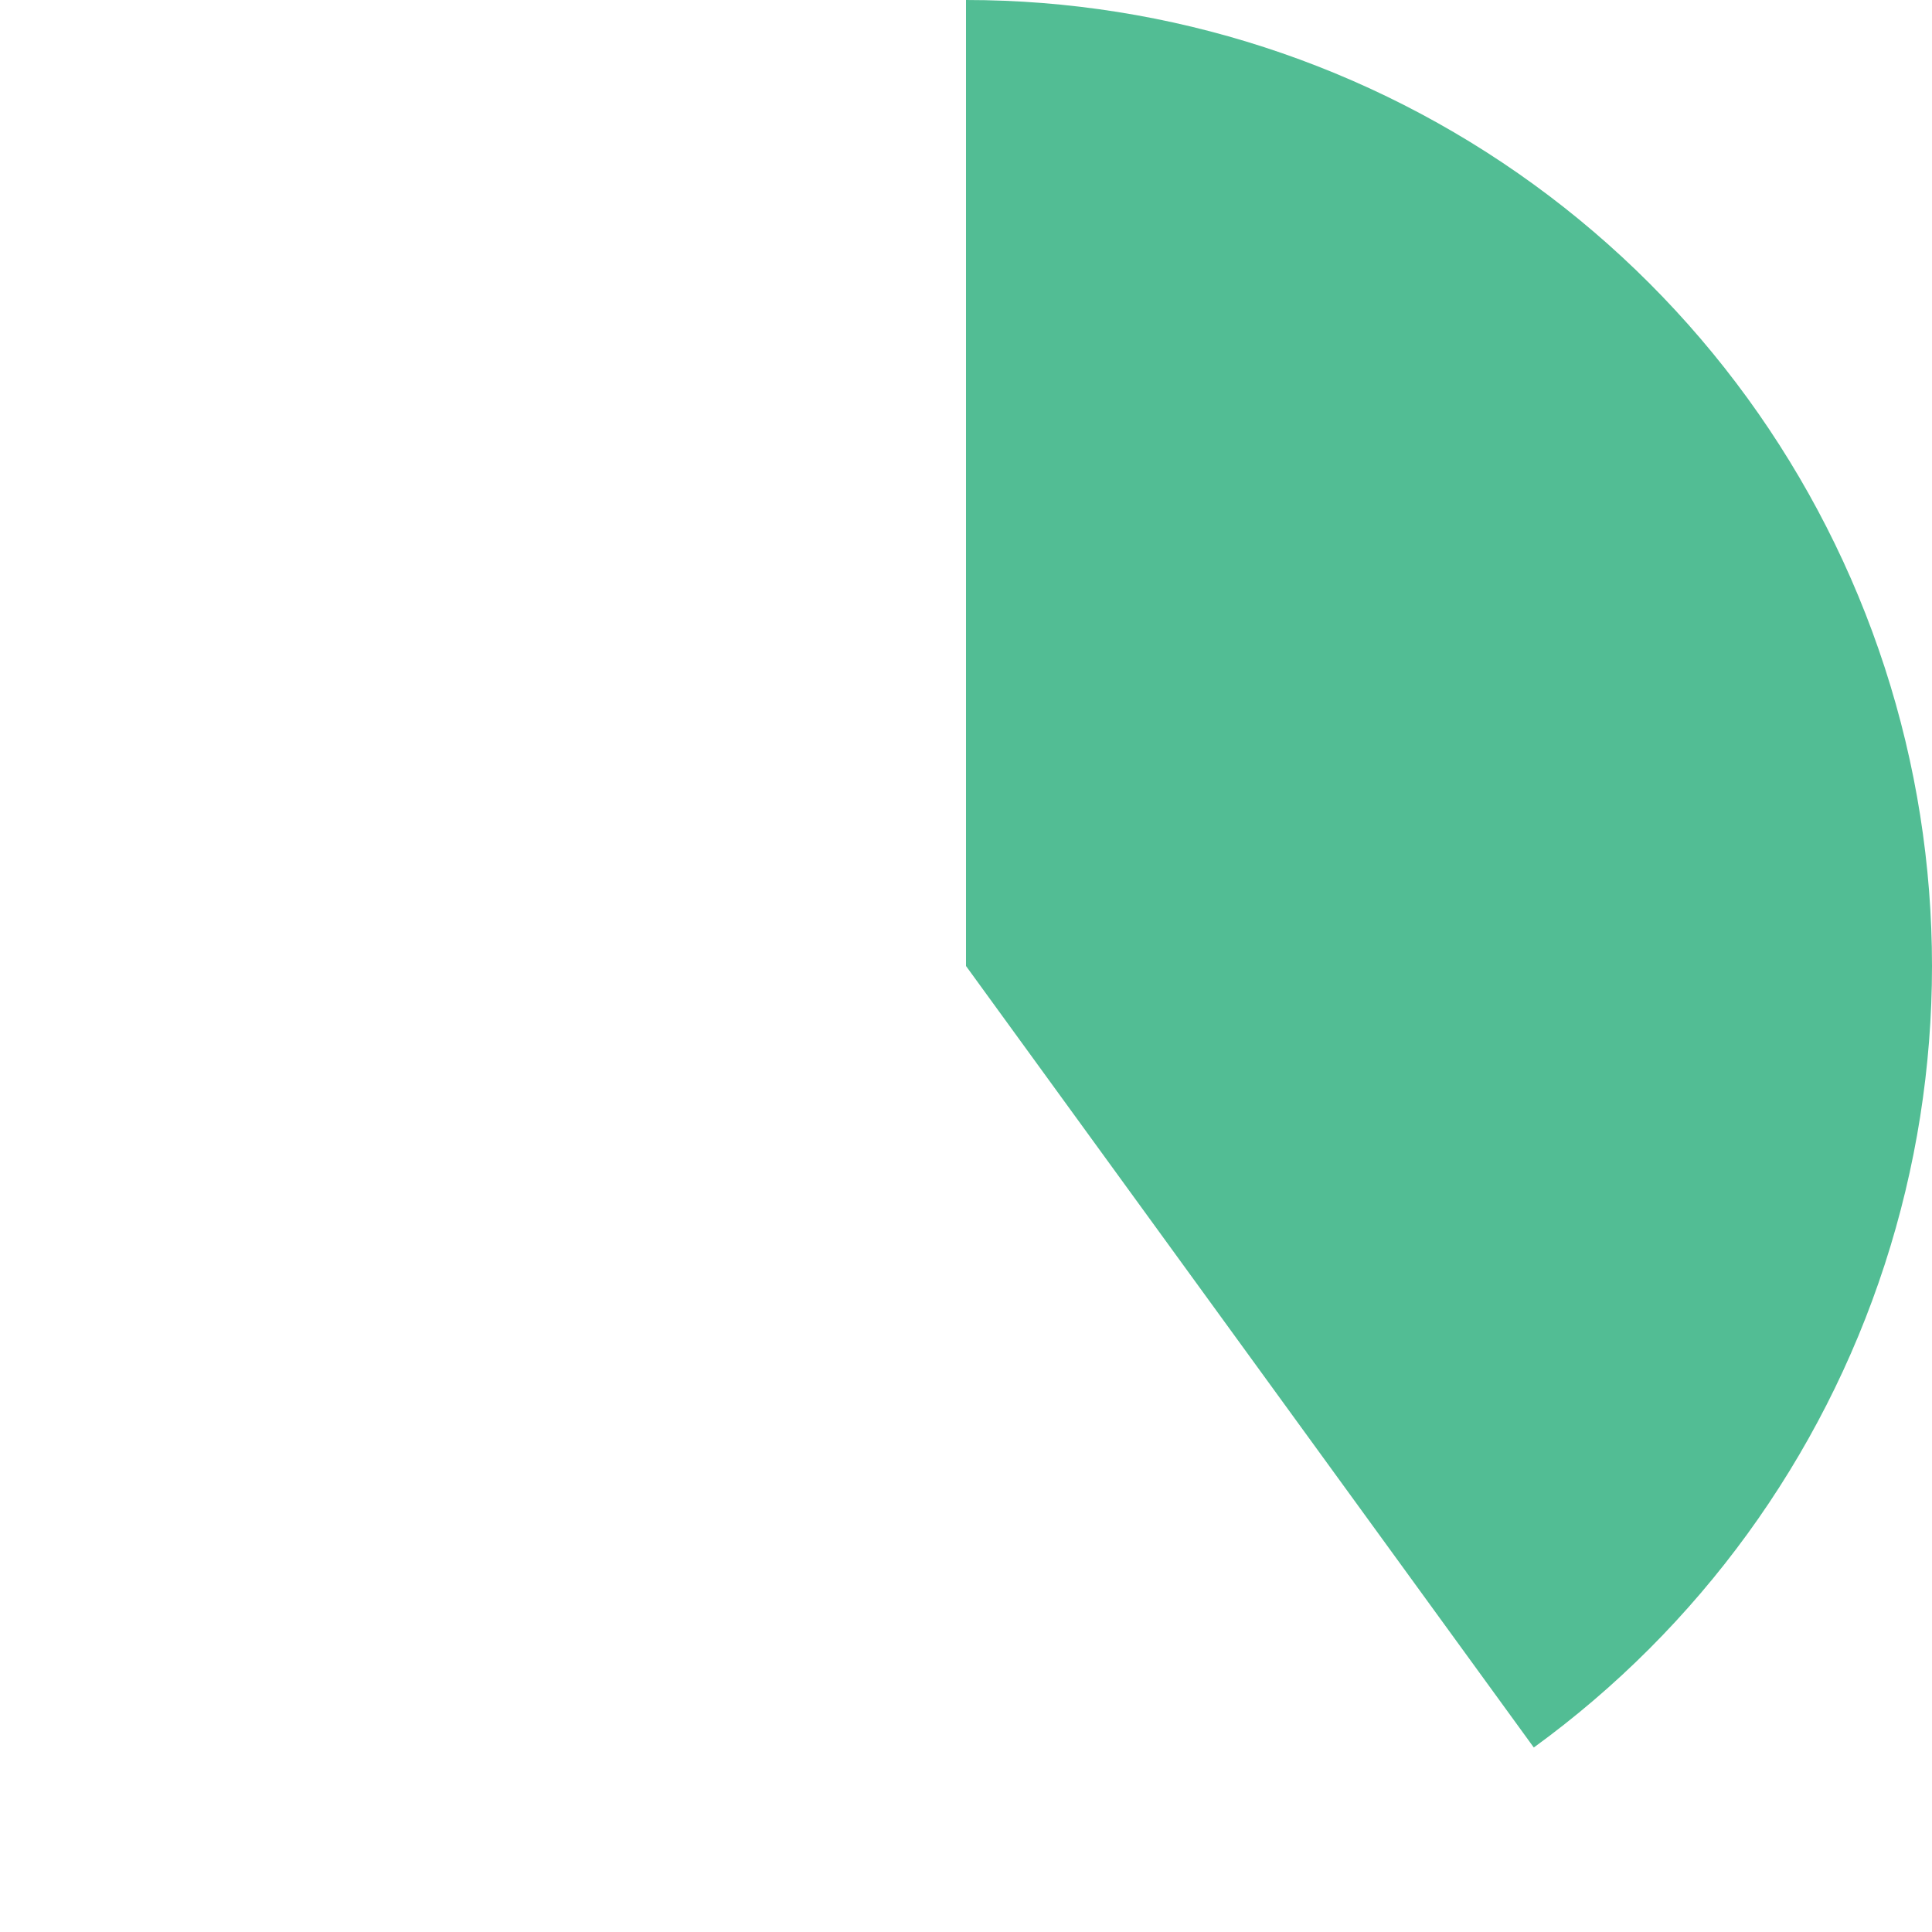 <svg width="360" height="360" viewBox="0 0 360 360" fill="none" xmlns="http://www.w3.org/2000/svg">
<path d="M180 0C218.012 4.53292e-07 255.049 12.034 285.801 34.377C316.554 56.72 339.444 88.225 351.19 124.377C362.937 160.529 362.937 199.471 351.19 235.623C339.444 271.775 316.554 303.28 285.801 325.623L180 180V0Z" fill="#52BD94"/>
</svg>
